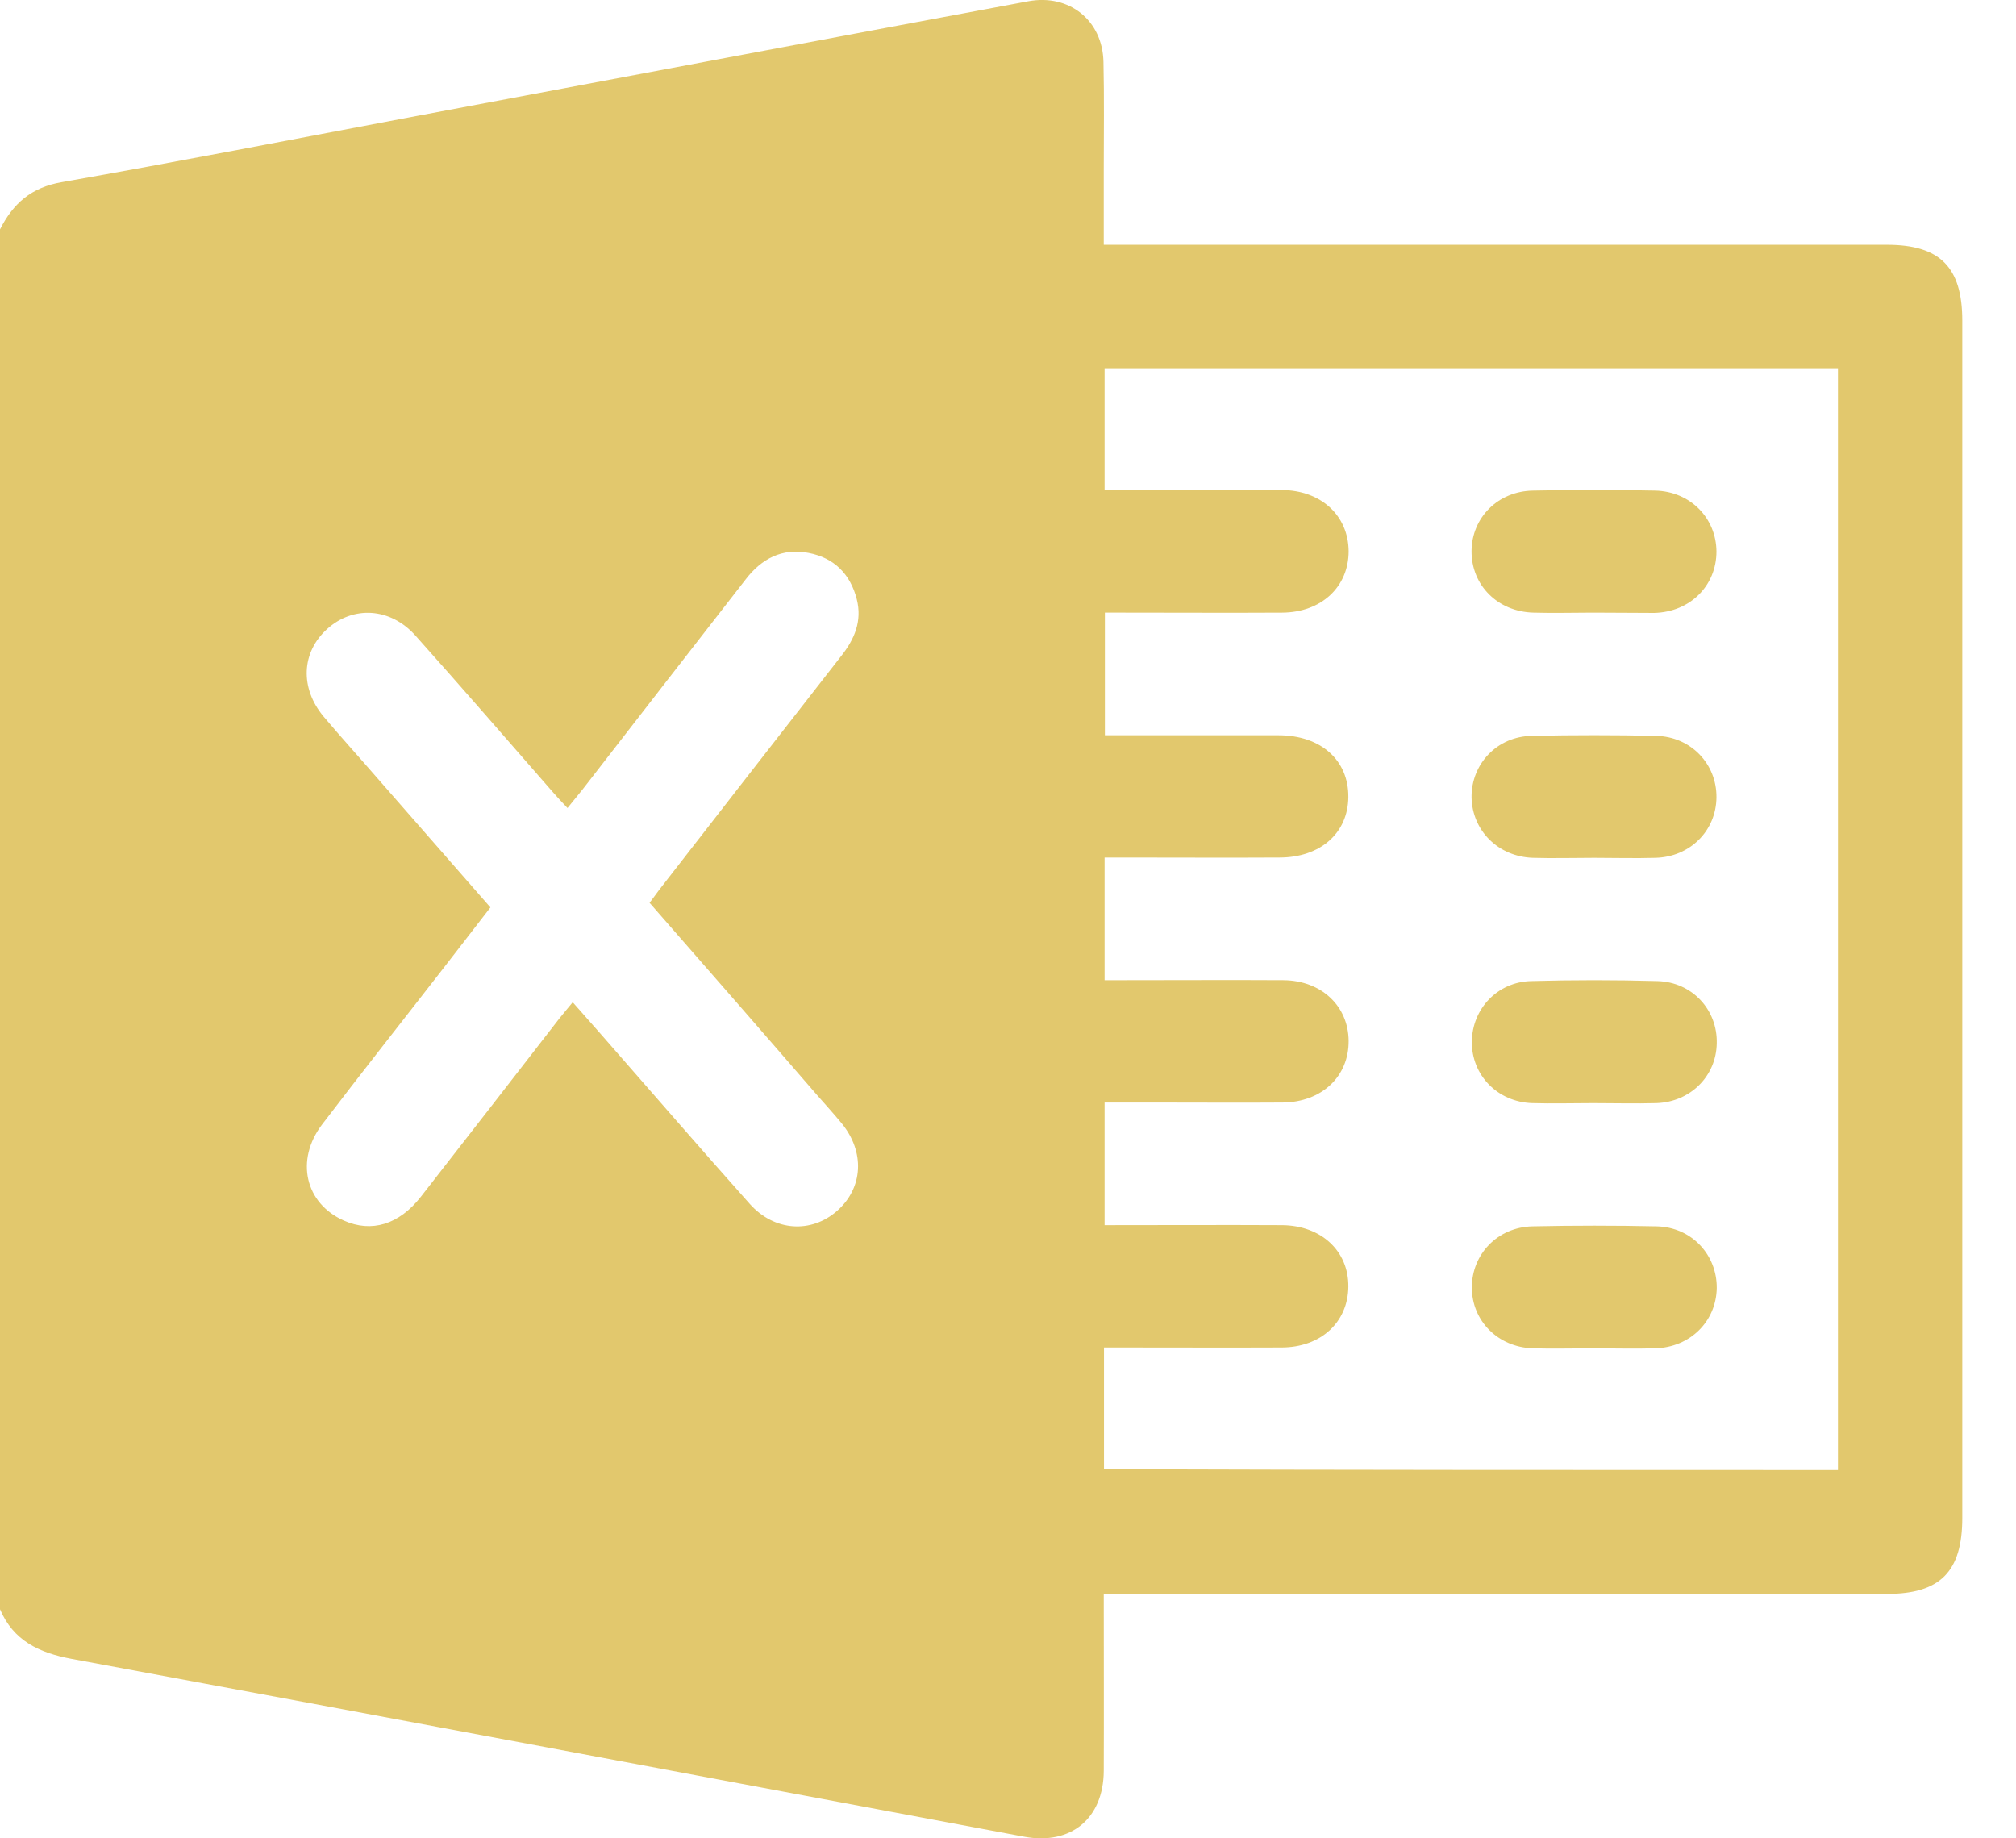 <svg width="34" height="31" viewBox="0 0 34 31" fill="none" xmlns="http://www.w3.org/2000/svg">
<path d="M0 27.137C0 19.379 0 11.626 0 3.869C0.22 3.433 0.528 3.16 1.041 3.072C3.011 2.725 4.976 2.343 6.941 1.972C10.407 1.322 13.873 0.667 17.344 0.021C18.033 -0.106 18.595 0.344 18.61 1.043C18.624 1.644 18.615 2.251 18.615 2.852C18.615 3.267 18.615 3.683 18.615 4.128C18.776 4.128 18.903 4.128 19.03 4.128C23.293 4.128 27.56 4.128 31.823 4.128C32.717 4.128 33.094 4.504 33.094 5.408C33.094 12.139 33.094 18.871 33.094 25.597C33.094 26.501 32.722 26.878 31.828 26.878C27.55 26.878 23.278 26.878 19.001 26.878C18.879 26.878 18.752 26.878 18.615 26.878C18.615 27.904 18.619 28.887 18.615 29.864C18.61 30.666 18.062 31.116 17.28 30.974C11.922 29.972 6.565 28.965 1.203 27.973C0.655 27.87 0.225 27.665 0 27.137ZM30.997 24.79C30.997 18.582 30.997 12.394 30.997 6.21C26.861 6.21 22.755 6.21 18.629 6.21C18.629 6.894 18.629 7.569 18.629 8.263C19.636 8.263 20.629 8.258 21.616 8.263C22.281 8.268 22.74 8.693 22.745 9.295C22.745 9.896 22.286 10.326 21.626 10.331C20.741 10.336 19.861 10.331 18.976 10.331C18.864 10.331 18.747 10.331 18.634 10.331C18.634 11.044 18.634 11.714 18.634 12.399C19.627 12.399 20.594 12.399 21.562 12.399C22.276 12.399 22.745 12.819 22.74 13.44C22.735 14.051 22.266 14.461 21.577 14.461C20.707 14.466 19.832 14.461 18.962 14.461C18.849 14.461 18.737 14.461 18.629 14.461C18.629 15.175 18.629 15.84 18.629 16.529C18.761 16.529 18.879 16.529 18.996 16.529C19.881 16.529 20.761 16.524 21.645 16.529C22.286 16.534 22.74 16.964 22.745 17.551C22.75 18.152 22.291 18.587 21.631 18.592C20.932 18.597 20.233 18.592 19.529 18.592C19.23 18.592 18.932 18.592 18.629 18.592C18.629 19.301 18.629 19.971 18.629 20.66C19.641 20.66 20.629 20.655 21.621 20.66C22.281 20.665 22.745 21.095 22.74 21.696C22.735 22.297 22.276 22.723 21.611 22.723C20.726 22.727 19.846 22.723 18.962 22.723C18.849 22.723 18.737 22.723 18.619 22.723C18.619 23.431 18.619 24.096 18.619 24.776C22.755 24.79 26.866 24.79 30.997 24.79ZM10.955 15.224C11.023 15.136 11.067 15.072 11.111 15.014C12.133 13.699 13.159 12.379 14.186 11.064C14.411 10.781 14.543 10.473 14.45 10.106C14.342 9.681 14.069 9.407 13.638 9.324C13.194 9.236 12.841 9.422 12.573 9.774C11.654 10.957 10.735 12.135 9.821 13.318C9.742 13.415 9.664 13.513 9.571 13.626C9.473 13.523 9.4 13.445 9.332 13.367C8.559 12.482 7.792 11.597 7.01 10.722C6.585 10.243 5.954 10.209 5.514 10.61C5.084 11.001 5.054 11.602 5.46 12.086C5.744 12.423 6.042 12.751 6.33 13.083C6.971 13.816 7.616 14.554 8.271 15.302C7.997 15.659 7.733 15.996 7.469 16.339C6.79 17.214 6.101 18.084 5.431 18.964C4.976 19.565 5.147 20.293 5.798 20.582C6.267 20.792 6.731 20.65 7.098 20.181C7.88 19.179 8.657 18.177 9.434 17.174C9.503 17.087 9.576 17.003 9.659 16.901C9.835 17.101 9.987 17.272 10.133 17.438C10.969 18.392 11.8 19.355 12.646 20.303C13.062 20.767 13.682 20.802 14.117 20.42C14.557 20.034 14.591 19.428 14.196 18.944C14.059 18.778 13.912 18.616 13.77 18.455C12.841 17.38 11.908 16.314 10.955 15.224Z" fill="#E2C86D"/>
<path d="M26.866 10.331C26.534 10.331 26.201 10.341 25.864 10.331C25.258 10.316 24.813 9.867 24.818 9.29C24.823 8.728 25.263 8.283 25.854 8.273C26.544 8.258 27.233 8.258 27.917 8.273C28.509 8.288 28.944 8.737 28.948 9.3C28.948 9.876 28.504 10.321 27.898 10.336C27.555 10.336 27.208 10.331 26.866 10.331Z" fill="#E2C86D"/>
<path d="M26.886 14.466C26.544 14.466 26.196 14.476 25.854 14.466C25.268 14.447 24.828 14.007 24.818 13.445C24.813 12.883 25.248 12.418 25.835 12.409C26.534 12.394 27.233 12.394 27.932 12.409C28.518 12.423 28.953 12.883 28.948 13.445C28.944 14.007 28.504 14.452 27.917 14.466C27.575 14.476 27.233 14.466 26.886 14.466Z" fill="#E2C86D"/>
<path d="M26.871 18.602C26.529 18.602 26.182 18.612 25.84 18.602C25.253 18.582 24.818 18.128 24.823 17.566C24.828 17.013 25.253 16.559 25.82 16.544C26.529 16.524 27.242 16.524 27.951 16.544C28.538 16.559 28.968 17.028 28.953 17.595C28.944 18.147 28.509 18.582 27.937 18.602C27.58 18.612 27.228 18.602 26.871 18.602Z" fill="#E2C86D"/>
<path d="M26.881 22.737C26.538 22.737 26.192 22.747 25.849 22.737C25.263 22.718 24.823 22.273 24.823 21.711C24.823 21.149 25.258 20.694 25.844 20.68C26.543 20.665 27.242 20.665 27.942 20.68C28.528 20.694 28.958 21.159 28.953 21.721C28.944 22.283 28.504 22.723 27.912 22.737C27.57 22.747 27.223 22.737 26.881 22.737Z" fill="#E2C86D"/>
</svg>
